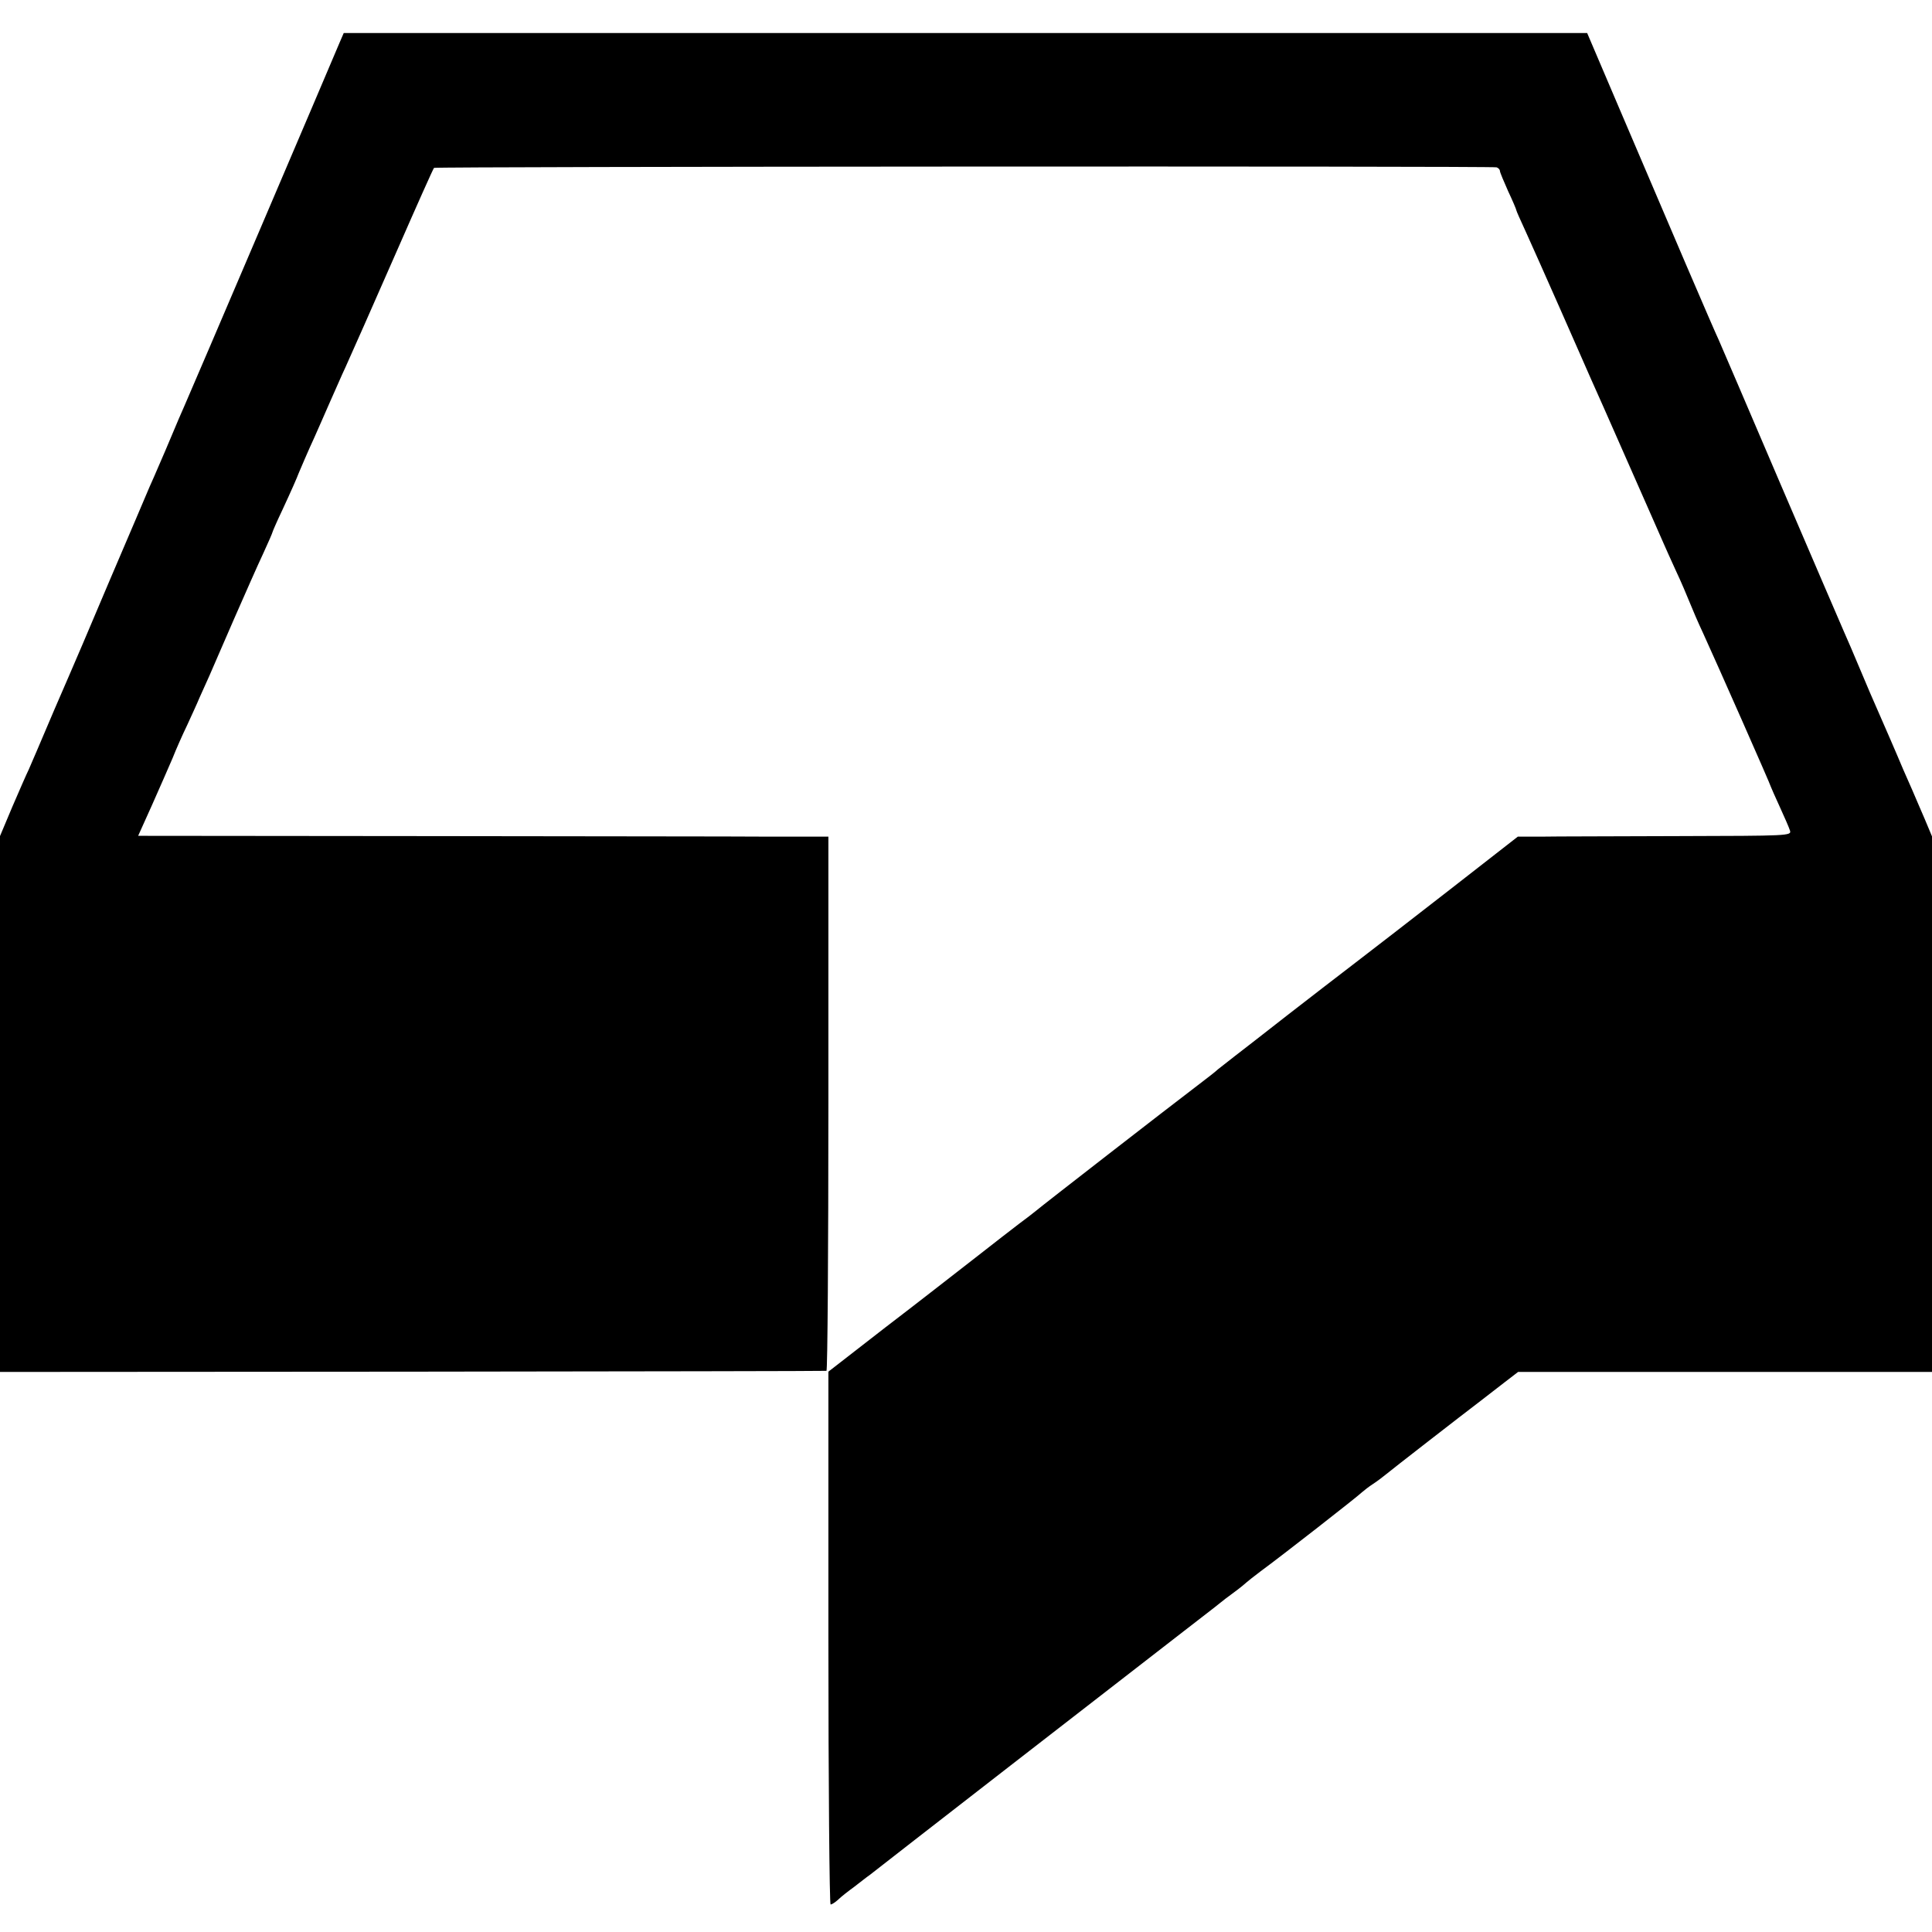 <?xml version="1.0" standalone="no"?>
<!DOCTYPE svg PUBLIC "-//W3C//DTD SVG 20010904//EN"
 "http://www.w3.org/TR/2001/REC-SVG-20010904/DTD/svg10.dtd">
<svg version="1.0" xmlns="http://www.w3.org/2000/svg"
 width="702pt" height="702pt" viewBox="0 0 702 702"
 preserveAspectRatio="xMidYMid meet">
<g transform="translate(0,702) scale(0.1,-0.1)"
fill="#000000" stroke="none">
<path d="M1233 6863 c-27 -65 -544 -1276 -563 -1318 -10 -22 -30 -69 -45 -105
-15 -36 -36 -85 -47 -110 -11 -25 -26 -61 -35 -80 -8 -19 -73 -172 -145 -340
-71 -168 -137 -323 -147 -345 -17 -38 -86 -199 -118 -275 -8 -19 -21 -48 -28
-65 -8 -16 -35 -78 -60 -136 l-45 -107 0 -973 0 -974 1498 1 c823 1 1500 2
1505 3 4 0 7 438 7 971 l0 970 -212 0 c-117 1 -682 1 -1254 2 l-1042 1 50 111
c27 61 61 138 75 171 13 33 37 87 53 120 15 33 36 78 45 100 10 22 26 58 36
80 9 22 50 114 89 205 40 91 87 198 106 238 19 41 34 76 34 78 0 2 16 39 36
81 33 71 54 119 59 133 4 10 37 87 57 130 11 25 36 81 55 125 20 44 45 103 58
130 50 112 68 152 190 430 70 160 129 292 132 295 5 5 3843 7 3861 2 6 -2 12
-8 12 -13 0 -5 14 -38 30 -74 17 -36 30 -67 30 -70 0 -2 15 -36 34 -77 18 -40
75 -167 126 -283 51 -115 100 -228 110 -250 10 -22 71 -159 135 -305 64 -146
123 -278 130 -295 7 -16 27 -61 45 -100 18 -38 40 -90 50 -115 10 -25 31 -74
48 -110 49 -107 247 -555 247 -560 1 -3 15 -35 32 -72 17 -37 34 -76 37 -86 6
-19 -6 -19 -406 -20 -227 -1 -451 -1 -498 -2 l-85 0 -245 -191 c-135 -105
-290 -225 -345 -267 -55 -42 -165 -127 -245 -189 -80 -63 -167 -130 -194 -151
-26 -20 -53 -42 -60 -47 -6 -6 -40 -33 -76 -60 -108 -82 -564 -436 -585 -454
-11 -9 -38 -30 -60 -46 -22 -17 -95 -73 -161 -125 -67 -52 -214 -167 -328
-254 l-206 -160 0 -968 c0 -532 4 -968 8 -968 5 0 17 8 28 18 10 10 37 31 59
47 22 17 46 36 55 42 17 14 965 750 1140 885 63 49 122 94 130 101 8 7 33 26
55 42 22 16 42 33 45 36 3 3 26 21 51 40 74 54 353 272 368 287 8 7 26 21 40
30 14 9 35 25 46 34 19 16 274 214 345 268 18 14 56 43 84 65 l52 40 752 0
752 0 0 973 0 973 -26 62 c-15 34 -35 82 -46 107 -11 25 -26 59 -33 75 -22 53
-77 179 -95 220 -10 22 -37 85 -60 140 -23 55 -50 118 -60 140 -10 22 -113
263 -230 535 -116 272 -218 509 -225 525 -16 33 -184 425 -362 843 l-116 272
-2259 0 -2259 0 -16 -37z"/>
</g>
</svg>
